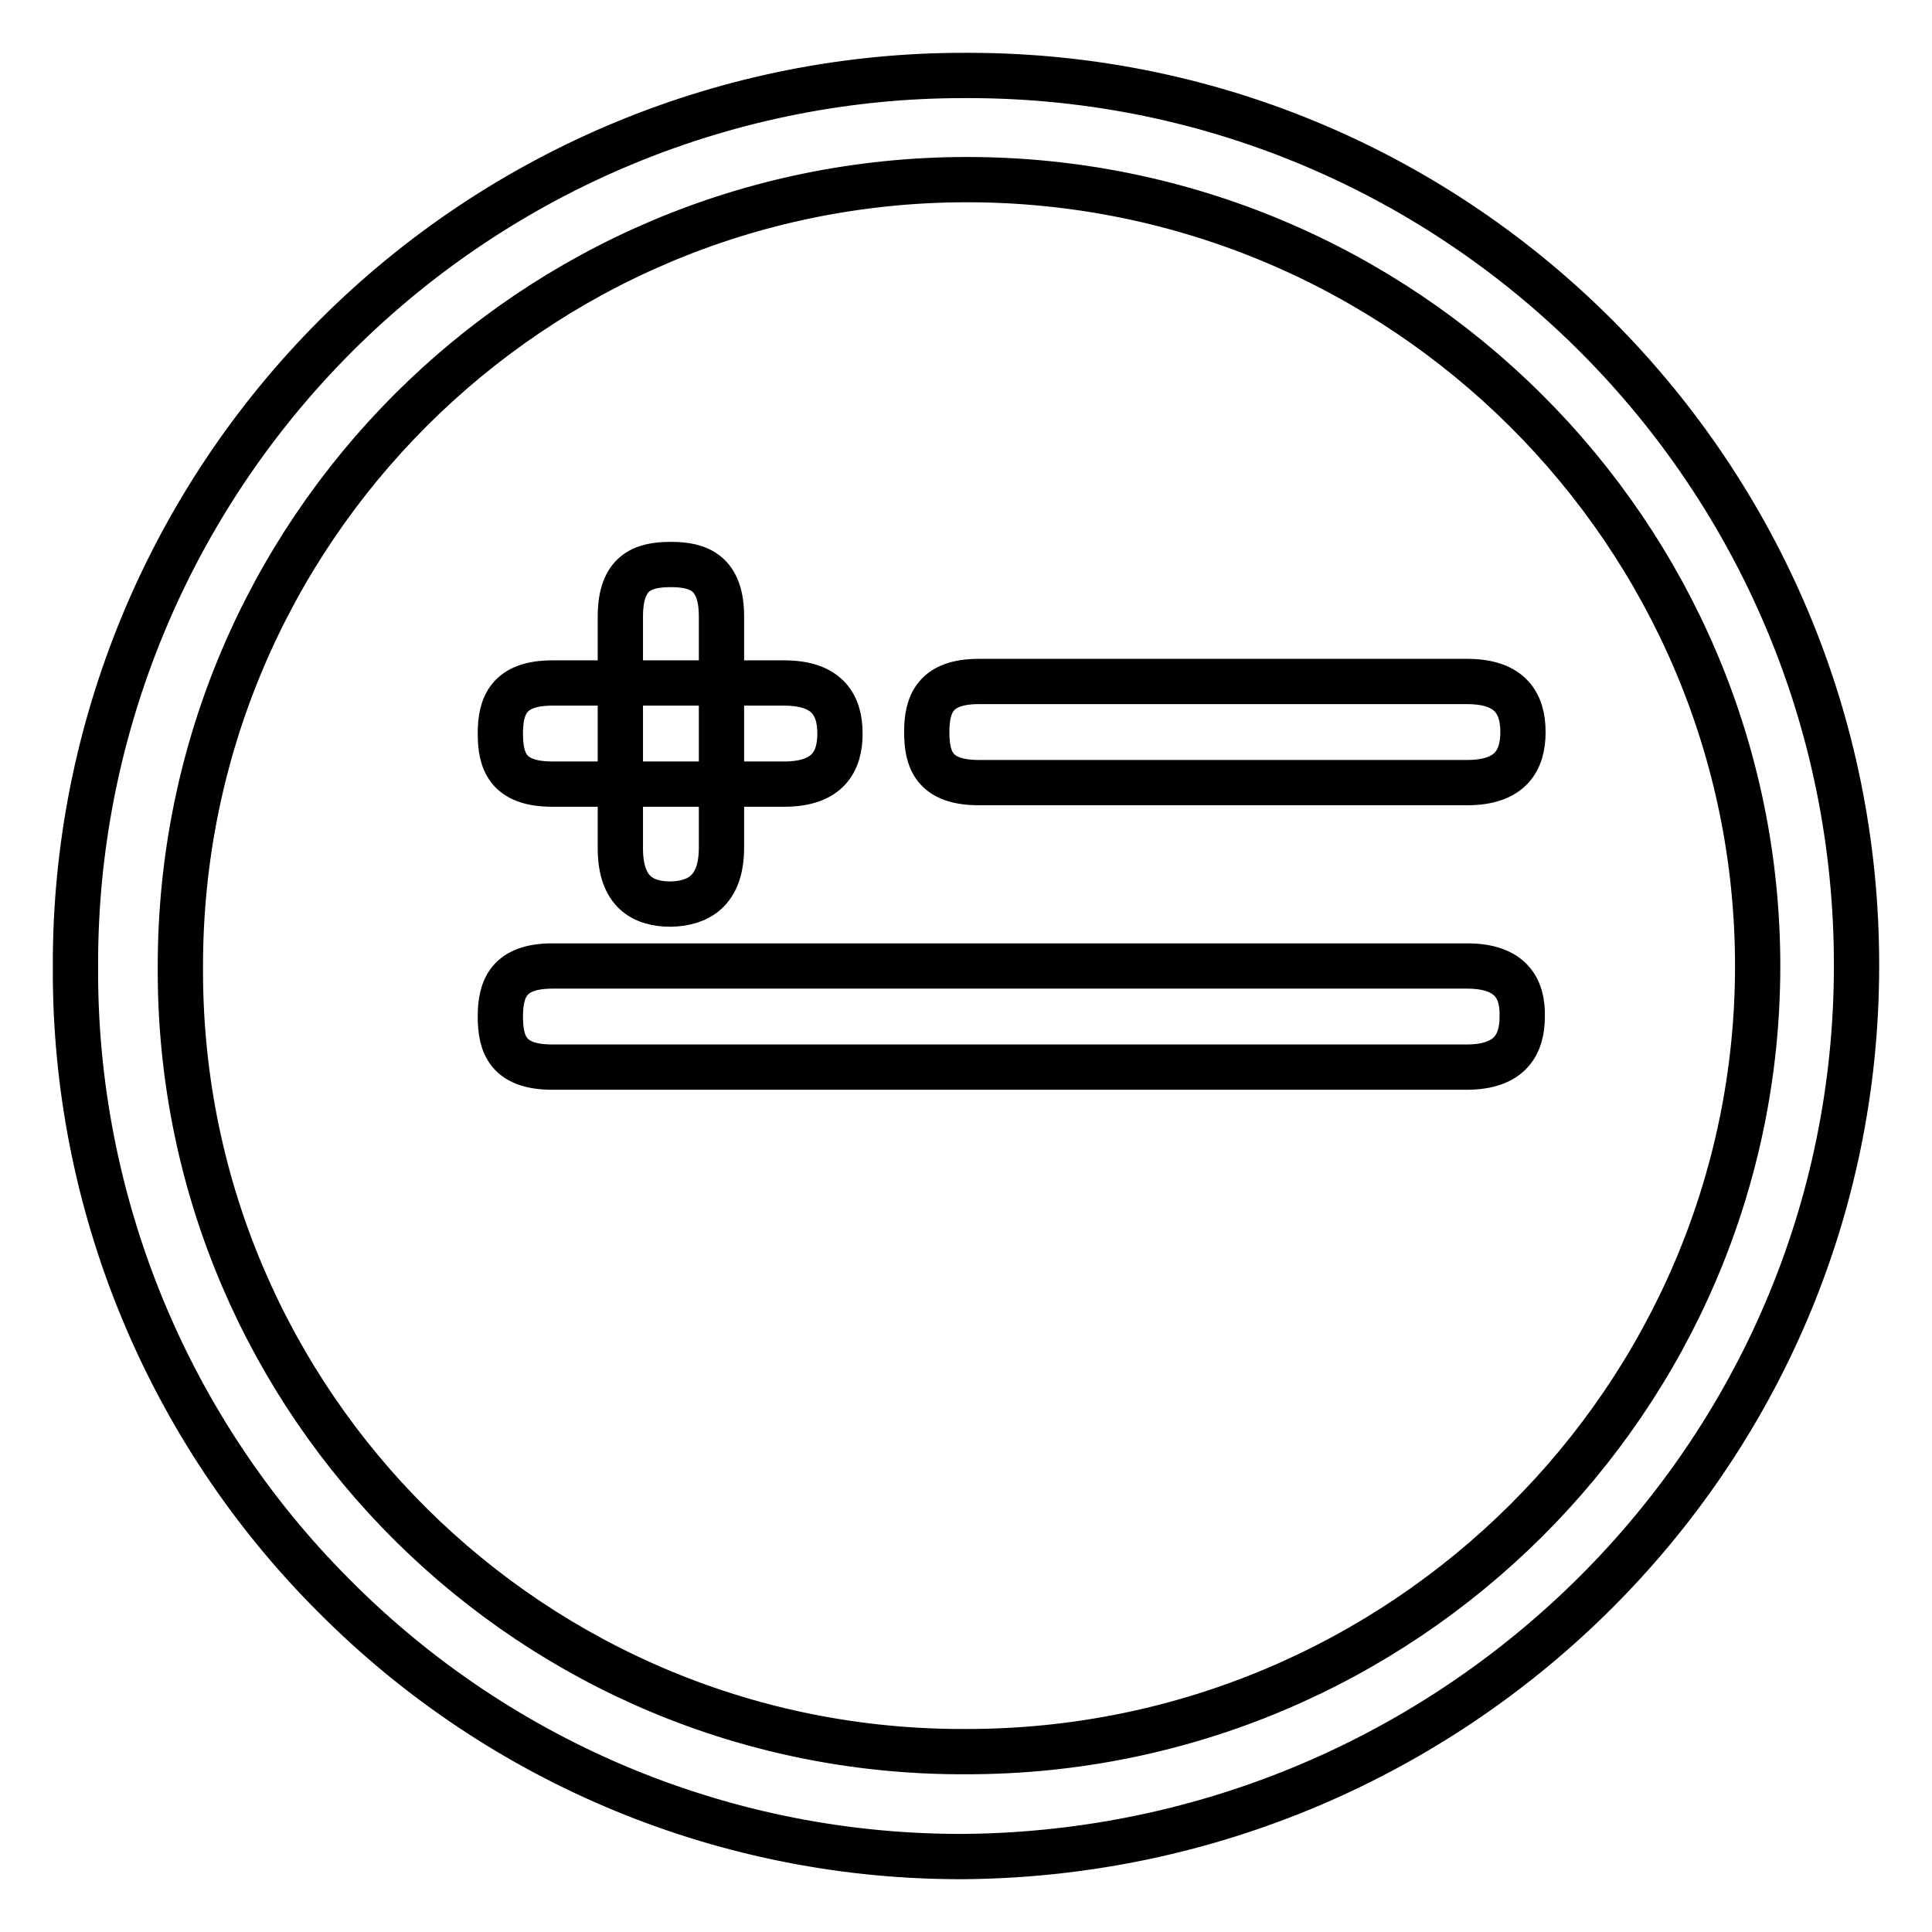 <?xml version="1.0" encoding="utf-8"?>
<!-- Svg Vector Icons : http://www.onlinewebfonts.com/icon -->
<!DOCTYPE svg PUBLIC "-//W3C//DTD SVG 1.1//EN" "http://www.w3.org/Graphics/SVG/1.1/DTD/svg11.dtd">
<svg version="1.1" xmlns="http://www.w3.org/2000/svg" xmlns:xlink="http://www.w3.org/1999/xlink" x="0px" y="0px" viewBox="0 0 256 256" enable-background="new 0 0 256 256" xml:space="preserve">
<g> <path stroke-width="6" fill-opacity="0" stroke="#000000"  d="M194.4,128H73.2c-5.8,0-6.9,3-6.9,6.7c0,3.7,1,6.7,6.9,6.7h121.1c5.8,0,7.4-3,7.4-6.7 C201.8,131,200.2,128,194.4,128z M194.4,90.3h-64.7c-5.8,0-6.9,3-6.9,6.7c0,3.7,1,6.7,6.9,6.7h64.7c5.8,0,7.4-3,7.4-6.7 C201.8,93.3,200.2,90.3,194.4,90.3z M103.9,90.5H73.2c-5.8,0-6.9,3-6.9,6.7c0,3.7,1,6.7,6.9,6.7h30.7c5.8,0,7.4-3,7.4-6.7 C111.3,93.5,109.7,90.5,103.9,90.5z M95.6,112.3V81.7c0-5.8-3-6.9-6.7-6.9c-3.7,0-6.7,1-6.7,6.9v30.7c0,5.8,3,7.4,6.7,7.4 C92.5,119.7,95.6,118.1,95.6,112.3z M246,128C246.1,63,193.5,10.1,128.5,10c-0.2,0-0.3,0-0.5,0C96.7,9.9,66.6,22.4,44.5,44.5 C22.4,66.6,9.9,96.7,10,128c-0.2,31.3,12.2,61.5,34.4,83.6c22.1,22.2,52.2,34.6,83.6,34.4C192.9,245.3,246,193,246,128z M23.9,128 c0-57.5,46.6-104.1,104.1-104.2c0,0,0,0,0.1,0c57.9,0,104.8,46.9,104.8,104.2c0,57.2-46.9,104.1-104.8,104.1 C70.7,232.4,24.1,186.2,23.9,129C23.9,128.7,23.9,128.3,23.9,128z"/></g>
</svg>